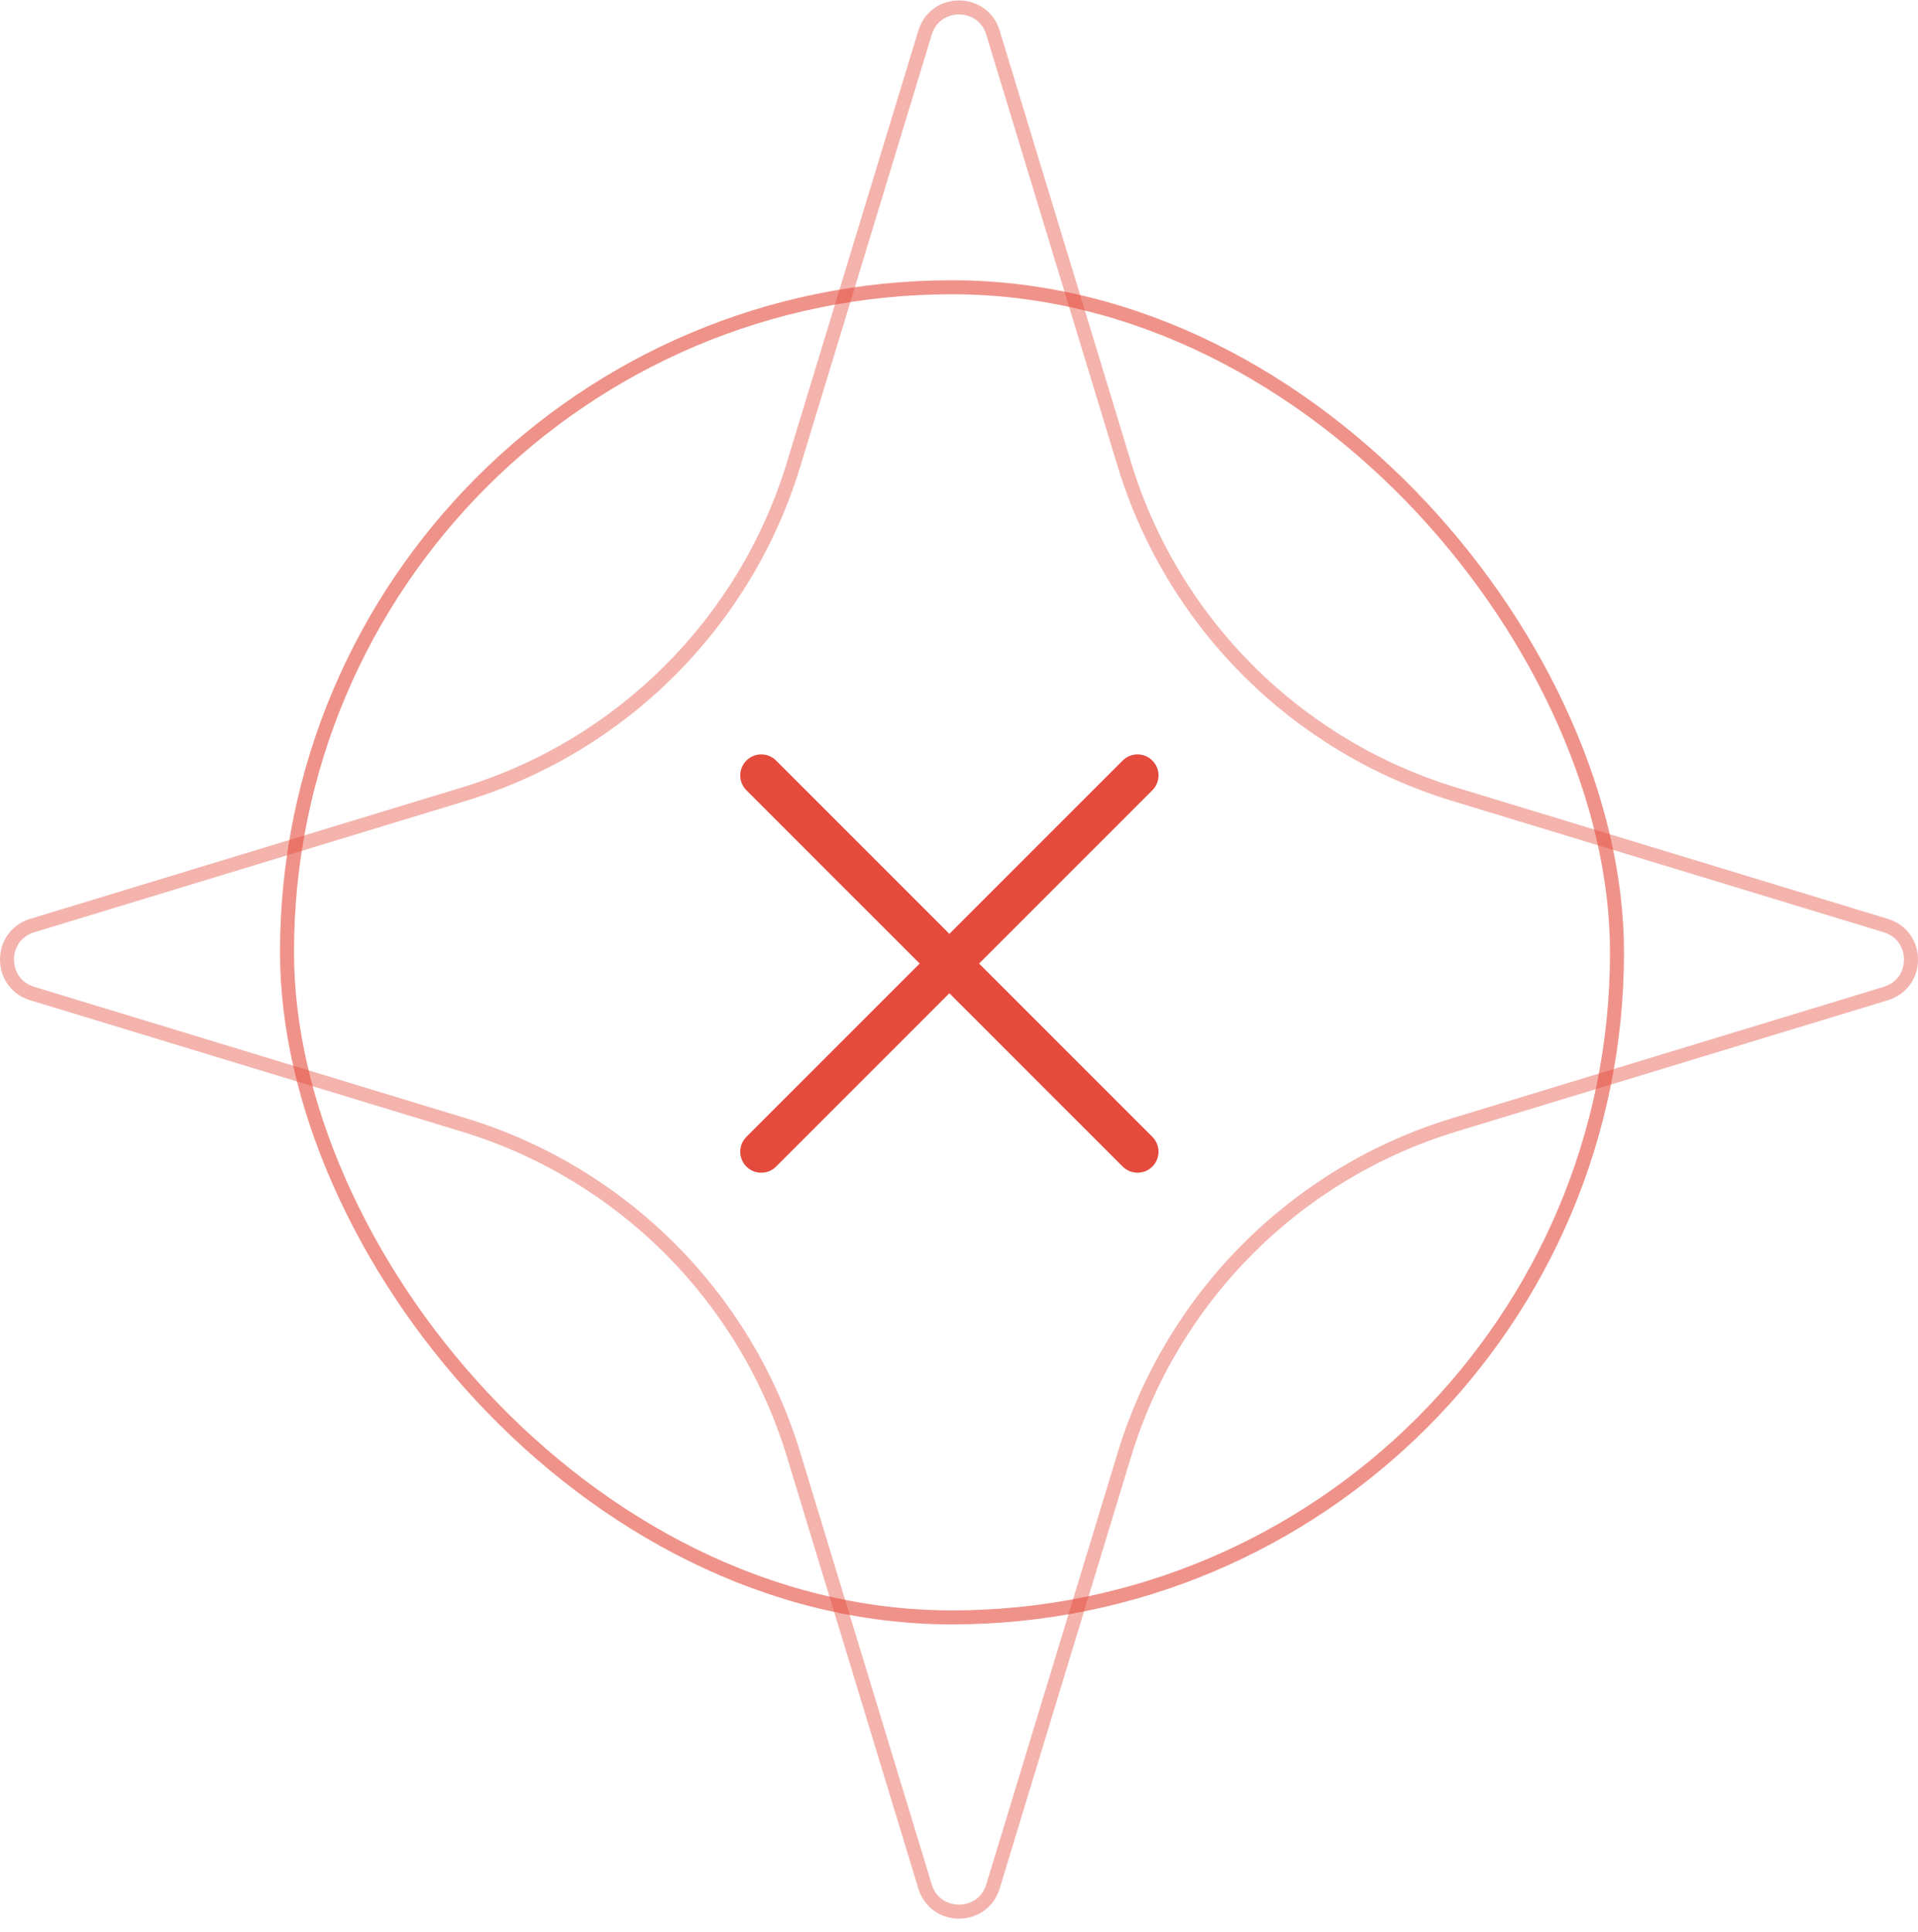 <svg xmlns="http://www.w3.org/2000/svg" width="137" height="138" viewBox="0 0 137 138" fill="none"><rect x="20.5" y="20.517" width="95" height="95" rx="47.5" stroke="#E54B3D" stroke-opacity="0.6"></rect><path d="M53.314 54.32C53.9 53.734 54.849 53.734 55.435 54.32L82.313 81.197C82.899 81.783 82.898 82.732 82.313 83.318C81.727 83.904 80.777 83.904 80.191 83.318L53.314 56.441C52.728 55.855 52.728 54.906 53.314 54.32Z" fill="#E54B3D"></path><path d="M82.312 54.32C81.727 53.734 80.777 53.734 80.191 54.32L53.313 81.197C52.728 81.783 52.728 82.733 53.313 83.318C53.899 83.904 54.85 83.904 55.435 83.318L82.312 56.441C82.898 55.856 82.898 54.906 82.312 54.32Z" fill="#E54B3D"></path><path opacity="0.7" d="M66.074 2.33C66.804 -0.066 70.196 -0.066 70.926 2.33L80.31 33.159C83.746 44.45 92.583 53.287 103.874 56.724L134.703 66.107C137.099 66.837 137.099 70.229 134.703 70.959L103.874 80.343C92.583 83.779 83.746 92.616 80.31 103.907L70.926 134.736C70.196 137.132 66.804 137.132 66.074 134.736L56.69 103.907C53.254 92.616 44.417 83.779 33.126 80.343L2.297 70.959C-0.099 70.229 -0.099 66.837 2.297 66.107L33.126 56.724C44.417 53.287 53.254 44.45 56.69 33.159L66.074 2.33Z" stroke="#E54B3D" stroke-opacity="0.6"></path></svg>